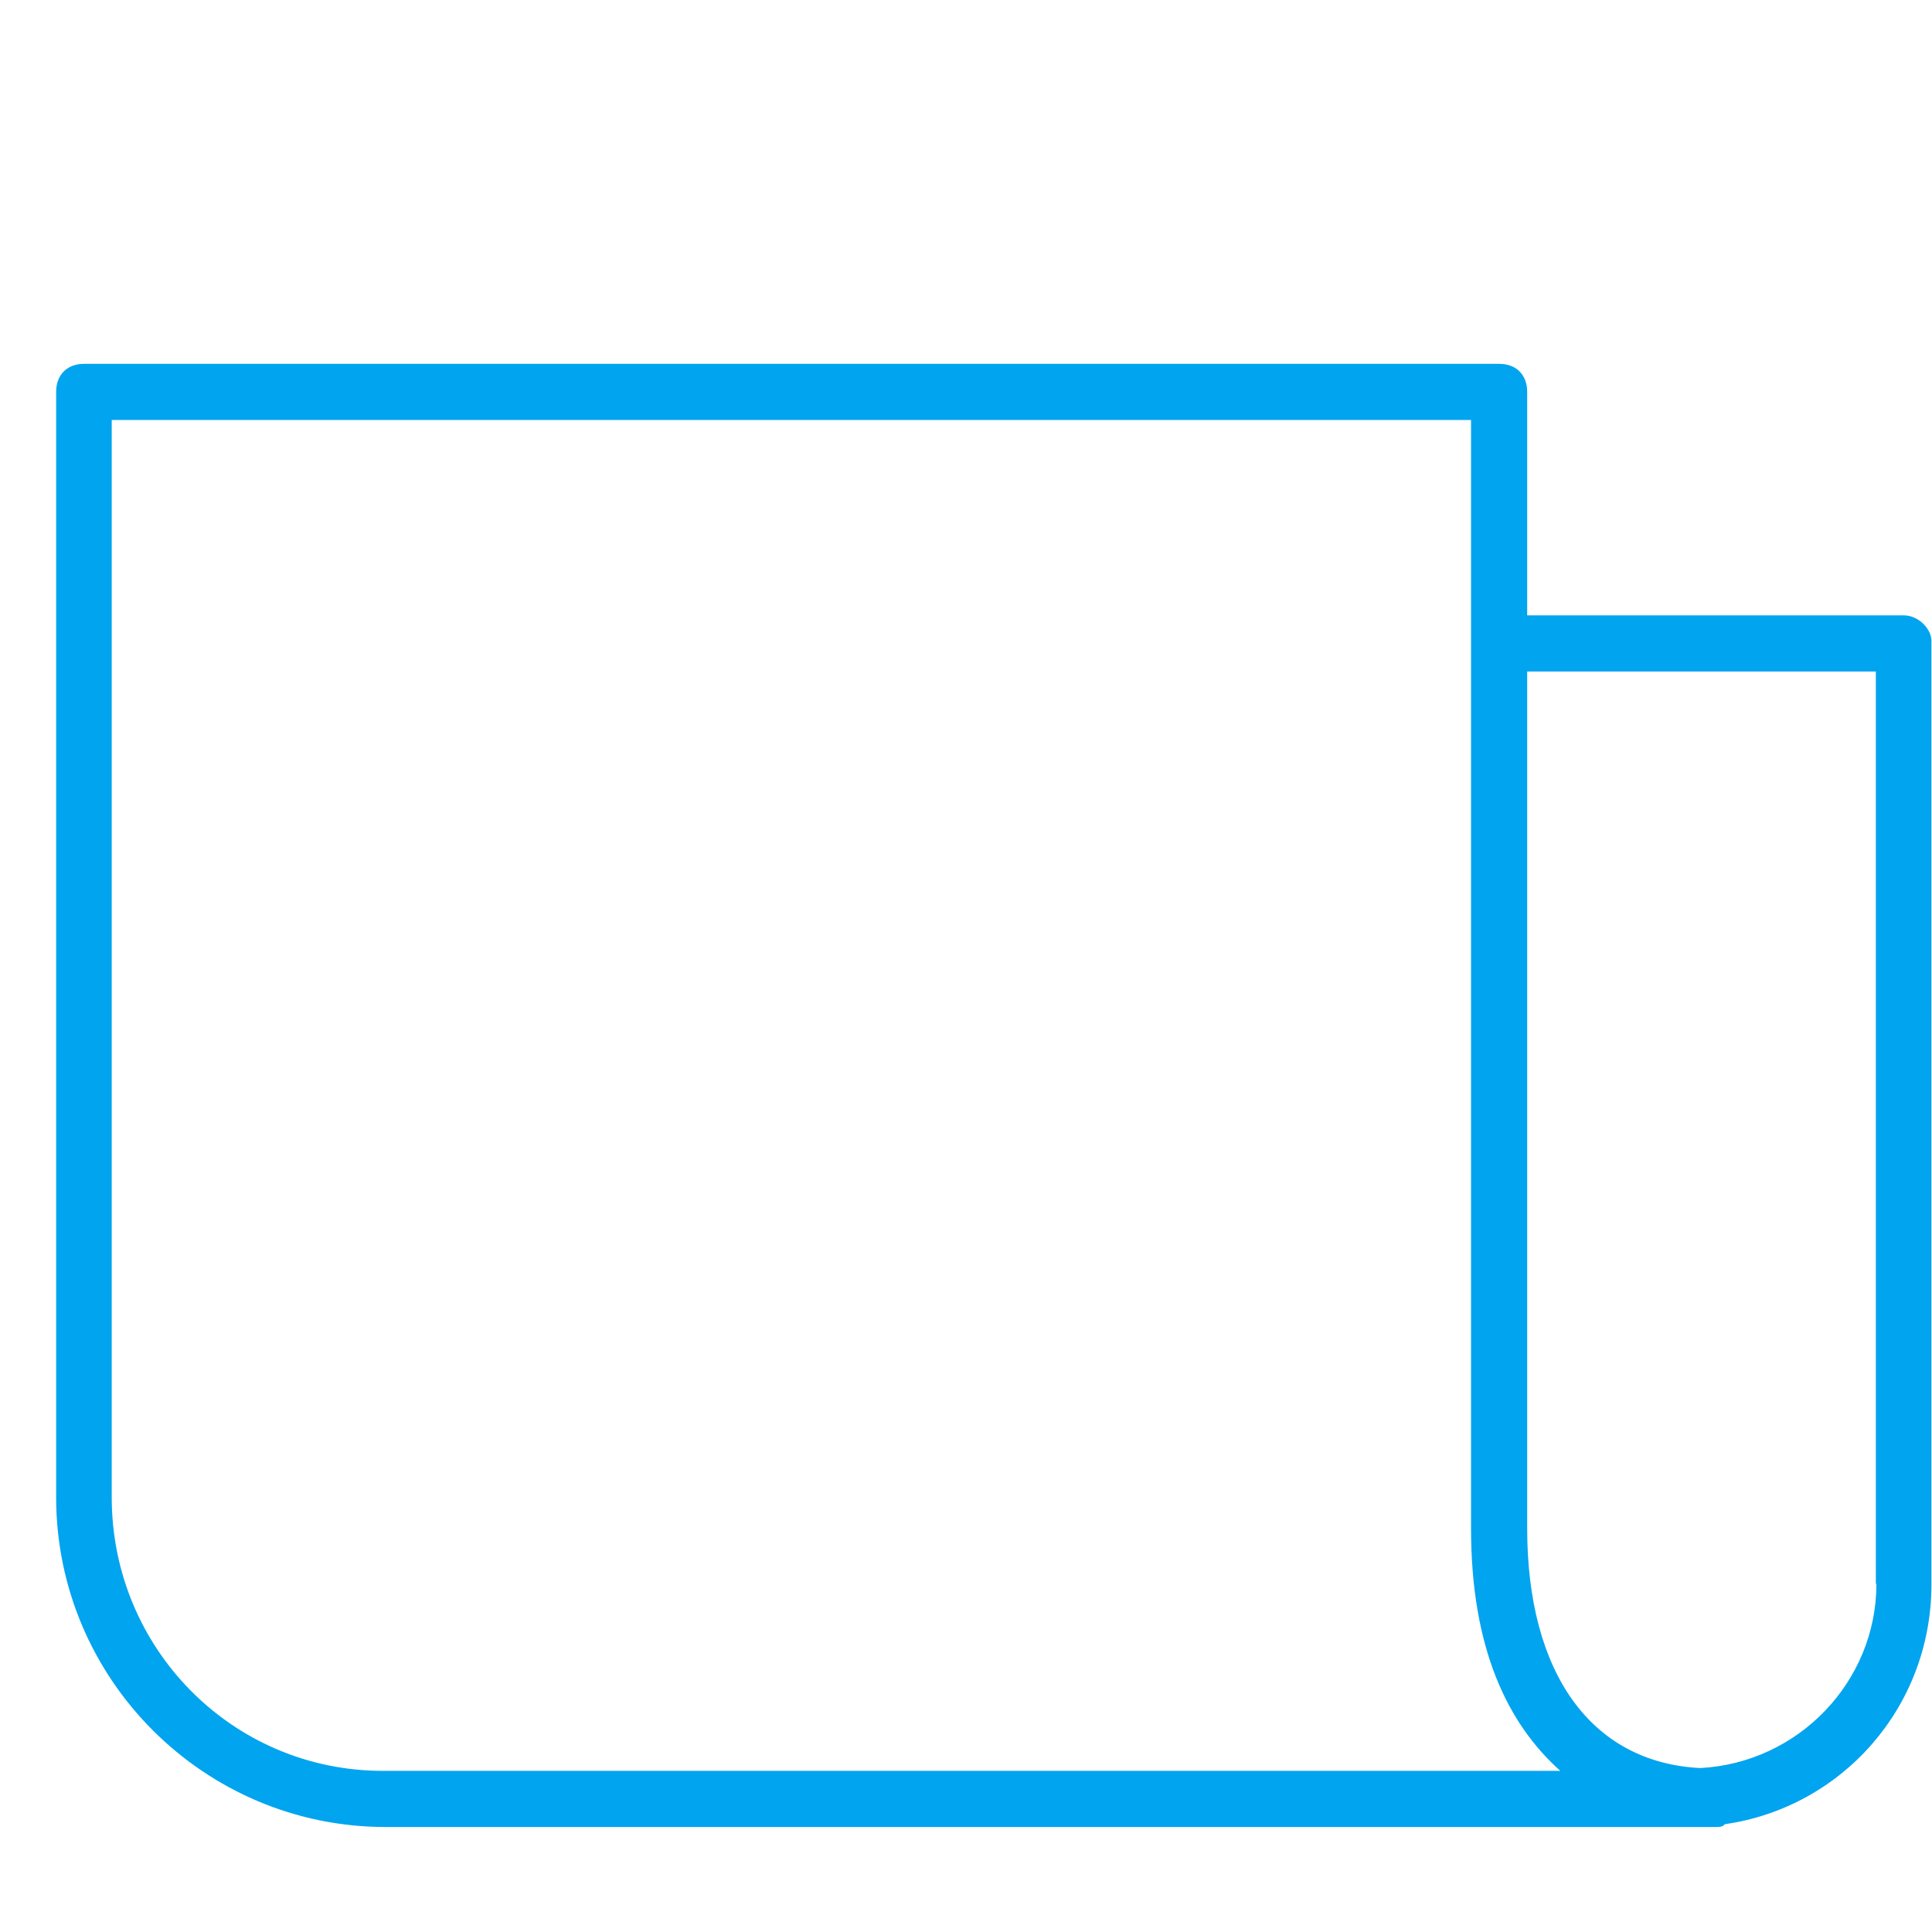<?xml version="1.0" encoding="UTF-8"?>
<!-- Generator: Adobe Illustrator 19.0.0, SVG Export Plug-In . SVG Version: 6.00 Build 0)  -->
<svg xmlns="http://www.w3.org/2000/svg" xmlns:xlink="http://www.w3.org/1999/xlink" version="1.1" id="Capa_1" x="0px" y="0px" viewBox="-133 224.9 344.1 344.1" style="enable-background:new -133 224.9 344.1 344.1;" xml:space="preserve">
<g>
	<g>
		<path fill="#01a4ef" d="M206.1,334.5H139v-39.8c0-3-1.9-5-5-5H-118c-3,0-5,1.9-5,5v196.9c0,32.3,26.3,58.7,58.7,58.7h217.2h15c0.5,0,1.5,0,1.9,0    c1,0,1.5,0,2.5,0s1.5,0,1.9-0.5c20.9-3,36.8-20.9,36.8-42.7V339.4C211.2,337,208.7,334.5,206.1,334.5z M-64.8,540.3    c-26.8,0-48.3-21.8-48.3-48.7V299.7H129v39.8v148.7v8.9c0,21.4,6.5,34.8,15.9,43.2H-64.8z M201.2,507c0,17.4-13.9,31.9-31.4,32.8    c-19.4-1-30.8-16.9-30.8-42.7v-8.9V344.5h62.1V507z"></path>
	</g>
</g>
</svg>
